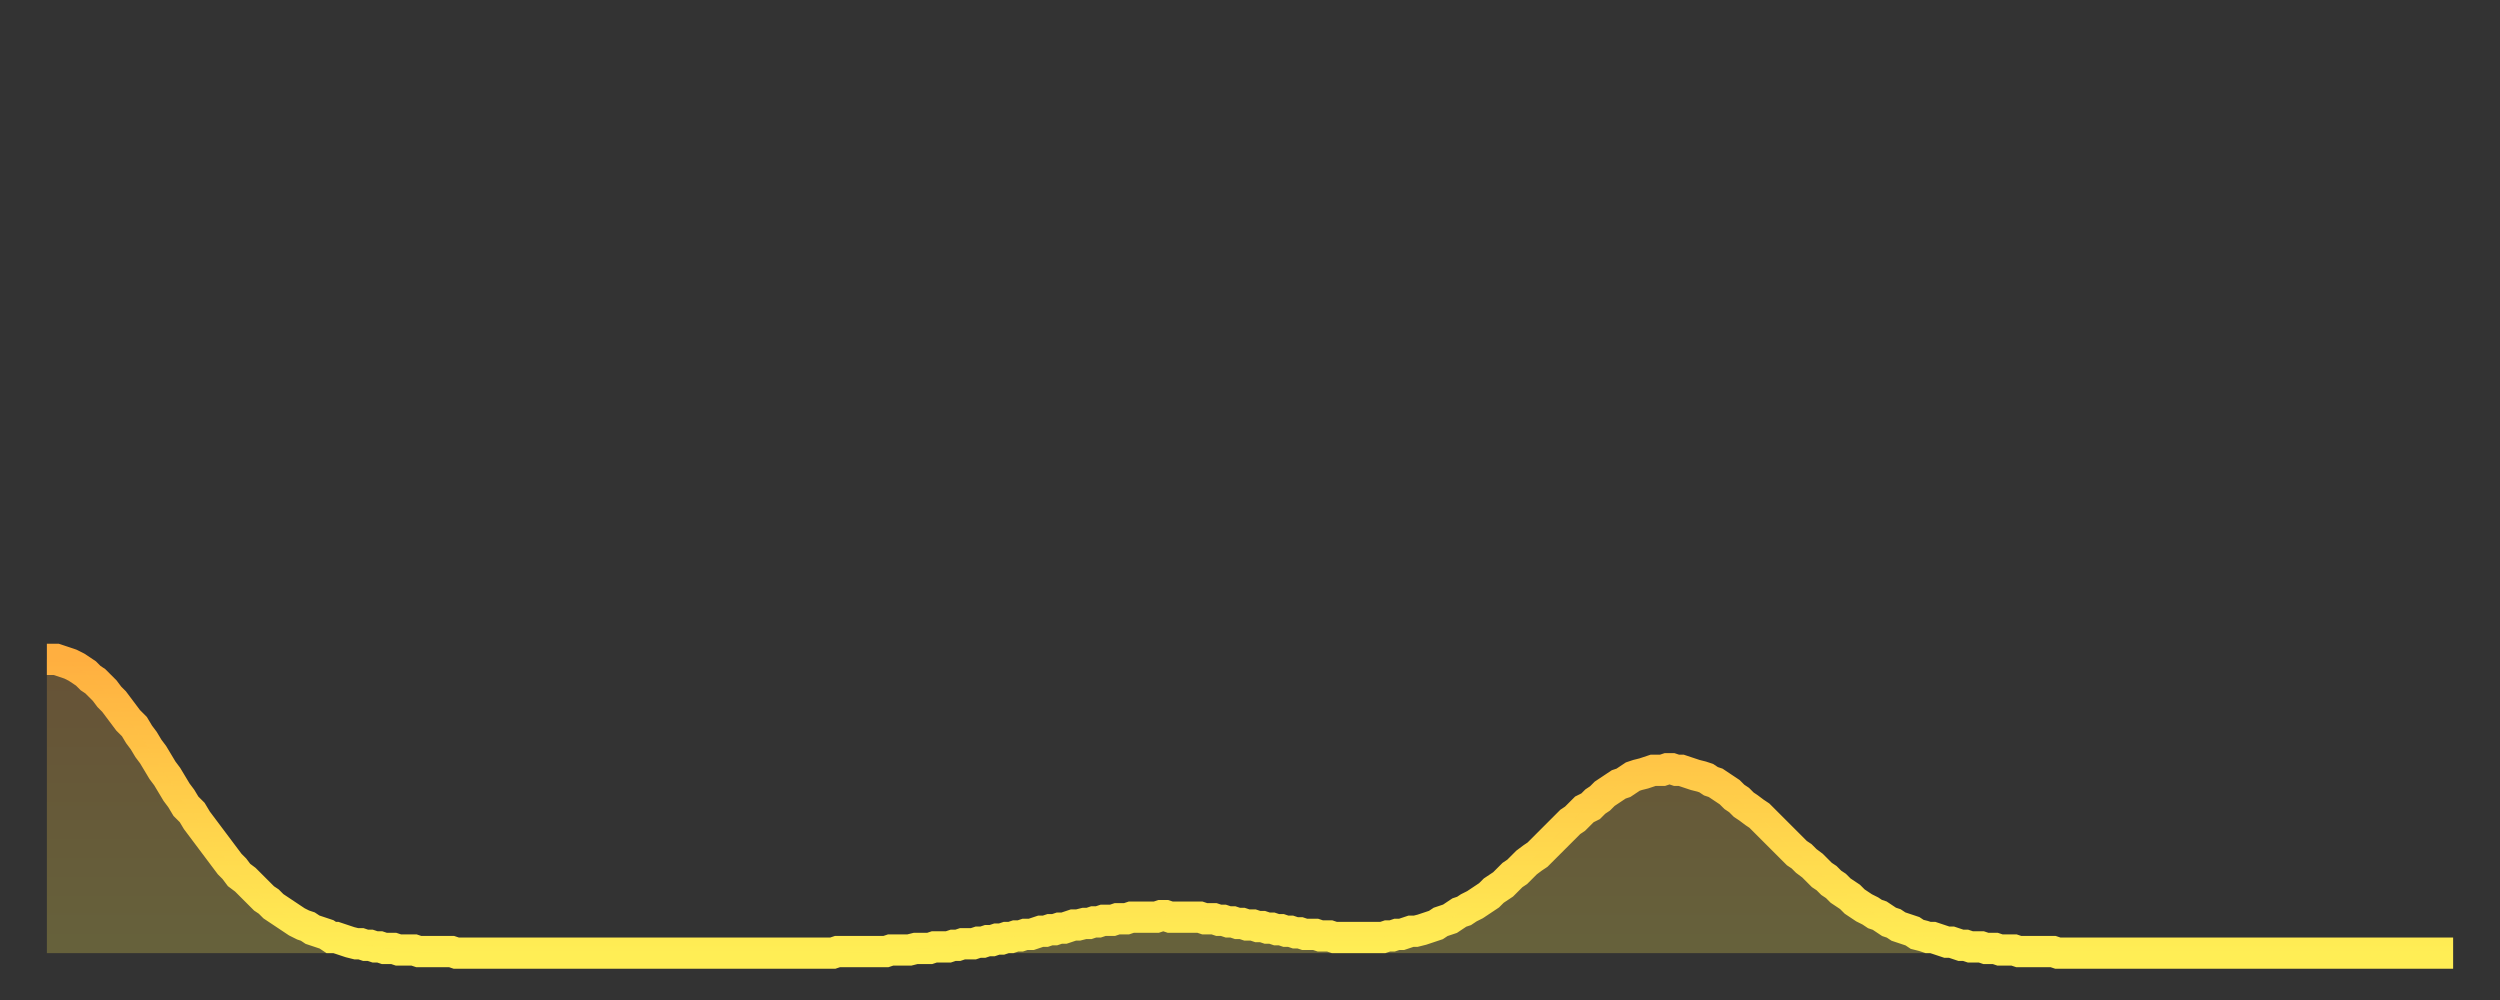 <?xml version="1.0" encoding="utf-8" ?>
<svg baseProfile="full" height="64" version="1.1" width="160" xmlns="http://www.w3.org/2000/svg" xmlns:ev="http://www.w3.org/2001/xml-events" xmlns:xlink="http://www.w3.org/1999/xlink"><rect width="100%" height="100%" fill="#333333" stroke="none"/><defs><linearGradient id="id3933486" x1="0" x2="0" y1="0" y2="1"><stop offset="0%" stop-color="#ffaf40" /><stop offset="50%" stop-color="#ffcf4a" /><stop offset="100%" stop-color="#ffee55" /></linearGradient></defs><g transform="translate(3,3)"><g><path d="M 0.0 39.2 0.3 39.2 0.6 39.2 0.9 39.3 1.2 39.4 1.5 39.5 1.9 39.7 2.2 39.9 2.5 40.1 2.8 40.4 3.1 40.6 3.4 40.9 3.7 41.2 4.0 41.6 4.3 41.9 4.6 42.3 4.9 42.7 5.2 43.1 5.6 43.5 5.9 44.0 6.2 44.4 6.5 44.9 6.8 45.3 7.1 45.8 7.4 46.3 7.7 46.7 8.0 47.2 8.3 47.7 8.6 48.1 8.9 48.6 9.3 49.0 9.6 49.5 9.9 49.9 10.2 50.3 10.5 50.7 10.8 51.1 11.1 51.5 11.4 51.9 11.7 52.3 12.0 52.6 12.3 53.0 12.7 53.3 13.0 53.6 13.3 53.9 13.6 54.2 13.9 54.5 14.2 54.7 14.5 55.0 14.8 55.2 15.1 55.4 15.4 55.6 15.7 55.8 16.0 56.0 16.4 56.2 16.7 56.3 17.0 56.5 17.3 56.6 17.6 56.7 17.9 56.8 18.2 57.0 18.5 57.0 18.8 57.1 19.1 57.2 19.4 57.3 19.8 57.4 20.1 57.4 20.4 57.5 20.7 57.5 21.0 57.6 21.3 57.6 21.6 57.7 21.9 57.7 22.2 57.7 22.5 57.8 22.8 57.8 23.1 57.8 23.5 57.8 23.8 57.9 24.1 57.9 24.4 57.9 24.7 57.9 25.0 57.9 25.3 57.9 25.6 57.9 25.9 57.9 26.2 58.0 26.5 58.0 26.8 58.0 27.2 58.0 27.5 58.0 27.8 58.0 28.1 58.0 28.4 58.0 28.7 58.0 29.0 58.0 29.3 58.0 29.6 58.0 29.9 58.0 30.2 58.0 30.6 58.0 30.9 58.0 31.2 58.0 31.5 58.0 31.8 58.0 32.1 58.0 32.4 58.0 32.7 58.0 33.0 58.0 33.3 58.0 33.6 58.0 33.9 58.0 34.3 58.0 34.6 58.0 34.9 58.0 35.2 58.0 35.5 58.0 35.8 58.0 36.1 58.0 36.4 58.0 36.7 58.0 37.0 58.0 37.3 58.0 37.7 58.0 38.0 58.0 38.3 58.0 38.6 58.0 38.9 58.0 39.2 58.0 39.5 58.0 39.8 58.0 40.1 58.0 40.4 58.0 40.7 58.0 41.0 58.0 41.4 58.0 41.7 58.0 42.0 58.0 42.3 58.0 42.6 58.0 42.9 58.0 43.2 58.0 43.5 58.0 43.8 58.0 44.1 58.0 44.4 58.0 44.7 58.0 45.1 58.0 45.4 58.0 45.7 58.0 46.0 58.0 46.3 58.0 46.6 58.0 46.9 58.0 47.2 58.0 47.5 58.0 47.8 58.0 48.1 58.0 48.5 58.0 48.8 58.0 49.1 58.0 49.4 58.0 49.7 58.0 50.0 58.0 50.3 58.0 50.6 57.9 50.9 57.9 51.2 57.9 51.5 57.9 51.8 57.9 52.2 57.9 52.5 57.9 52.8 57.9 53.1 57.9 53.4 57.9 53.7 57.9 54.0 57.8 54.3 57.8 54.6 57.8 54.9 57.8 55.2 57.8 55.6 57.7 55.9 57.7 56.2 57.7 56.5 57.7 56.8 57.6 57.1 57.6 57.4 57.6 57.7 57.6 58.0 57.5 58.3 57.5 58.6 57.4 58.9 57.4 59.3 57.4 59.6 57.3 59.9 57.3 60.2 57.2 60.5 57.2 60.8 57.1 61.1 57.1 61.4 57.0 61.7 57.0 62.0 56.9 62.3 56.9 62.6 56.8 63.0 56.8 63.3 56.7 63.6 56.6 63.9 56.6 64.2 56.5 64.5 56.5 64.8 56.4 65.1 56.4 65.4 56.3 65.7 56.2 66.0 56.2 66.4 56.1 66.7 56.1 67.0 56.0 67.3 56.0 67.6 55.9 67.9 55.9 68.2 55.9 68.5 55.8 68.8 55.8 69.1 55.8 69.4 55.7 69.7 55.7 70.1 55.7 70.4 55.7 70.7 55.7 71.0 55.7 71.3 55.6 71.6 55.6 71.9 55.7 72.2 55.7 72.5 55.7 72.8 55.7 73.1 55.7 73.5 55.7 73.8 55.7 74.1 55.8 74.4 55.8 74.7 55.8 75.0 55.9 75.3 55.9 75.6 56.0 75.9 56.0 76.2 56.1 76.5 56.1 76.8 56.2 77.2 56.2 77.5 56.3 77.8 56.3 78.1 56.4 78.4 56.4 78.7 56.5 79.0 56.5 79.3 56.6 79.6 56.6 79.9 56.7 80.2 56.7 80.5 56.8 80.9 56.8 81.2 56.8 81.5 56.9 81.8 56.9 82.1 56.9 82.4 57.0 82.7 57.0 83.0 57.0 83.3 57.0 83.6 57.0 83.9 57.0 84.3 57.0 84.6 57.0 84.9 57.0 85.2 57.0 85.5 57.0 85.8 56.9 86.1 56.9 86.4 56.8 86.7 56.8 87.0 56.7 87.3 56.6 87.6 56.6 88.0 56.5 88.3 56.4 88.6 56.3 88.9 56.2 89.2 56.0 89.5 55.9 89.8 55.8 90.1 55.6 90.4 55.4 90.7 55.3 91.0 55.1 91.4 54.9 91.7 54.7 92.0 54.5 92.3 54.3 92.6 54.0 92.9 53.8 93.2 53.6 93.5 53.3 93.8 53.0 94.1 52.8 94.4 52.5 94.7 52.2 95.1 51.9 95.4 51.7 95.7 51.4 96.0 51.1 96.3 50.8 96.6 50.5 96.9 50.2 97.2 49.9 97.5 49.6 97.8 49.4 98.1 49.1 98.4 48.8 98.8 48.6 99.1 48.3 99.4 48.1 99.7 47.8 100.0 47.6 100.3 47.4 100.6 47.2 100.9 47.1 101.2 46.9 101.5 46.7 101.8 46.6 102.2 46.5 102.5 46.4 102.8 46.3 103.1 46.3 103.4 46.3 103.7 46.2 104.0 46.2 104.3 46.3 104.6 46.3 104.9 46.4 105.2 46.5 105.5 46.6 105.9 46.7 106.2 46.8 106.5 47.0 106.8 47.1 107.1 47.3 107.4 47.5 107.7 47.7 108.0 48.0 108.3 48.2 108.6 48.5 108.9 48.7 109.3 49.0 109.6 49.2 109.9 49.5 110.2 49.8 110.5 50.1 110.8 50.4 111.1 50.7 111.4 51.0 111.7 51.3 112.0 51.6 112.3 51.8 112.6 52.1 113.0 52.4 113.3 52.7 113.6 53.0 113.9 53.2 114.2 53.5 114.5 53.7 114.8 54.0 115.1 54.2 115.4 54.4 115.7 54.7 116.0 54.9 116.3 55.1 116.7 55.3 117.0 55.5 117.3 55.6 117.6 55.8 117.9 56.0 118.2 56.1 118.5 56.3 118.8 56.4 119.1 56.5 119.4 56.6 119.7 56.8 120.1 56.9 120.4 57.0 120.7 57.0 121.0 57.1 121.3 57.2 121.6 57.3 121.9 57.3 122.2 57.4 122.5 57.5 122.8 57.5 123.1 57.6 123.4 57.6 123.8 57.6 124.1 57.7 124.4 57.7 124.7 57.7 125.0 57.8 125.3 57.8 125.6 57.8 125.9 57.8 126.2 57.9 126.5 57.9 126.8 57.9 127.2 57.9 127.5 57.9 127.8 57.9 128.1 57.9 128.4 57.9 128.7 58.0 129.0 58.0 129.3 58.0 129.6 58.0 129.9 58.0 130.2 58.0 130.5 58.0 130.9 58.0 131.2 58.0 131.5 58.0 131.8 58.0 132.1 58.0 132.4 58.0 132.7 58.0 133.0 58.0 133.3 58.0 133.6 58.0 133.9 58.0 134.2 58.0 134.6 58.0 134.9 58.0 135.2 58.0 135.5 58.0 135.8 58.0 136.1 58.0 136.4 58.0 136.7 58.0 137.0 58.0 137.3 58.0 137.6 58.0 138.0 58.0 138.3 58.0 138.6 58.0 138.9 58.0 139.2 58.0 139.5 58.0 139.8 58.0 140.1 58.0 140.4 58.0 140.7 58.0 141.0 58.0 141.3 58.0 141.7 58.0 142.0 58.0 142.3 58.0 142.6 58.0 142.9 58.0 143.2 58.0 143.5 58.0 143.8 58.0 144.1 58.0 144.4 58.0 144.7 58.0 145.1 58.0 145.4 58.0 145.7 58.0 146.0 58.0 146.3 58.0 146.6 58.0 146.9 58.0 147.2 58.0 147.5 58.0 147.8 58.0 148.1 58.0 148.4 58.0 148.8 58.0 149.1 58.0 149.4 58.0 149.7 58.0 150.0 58.0 150.3 58.0 150.6 58.0 150.9 58.0 151.2 58.0 151.5 58.0 151.8 58.0 152.1 58.0 152.5 58.0 152.8 58.0 153.1 58.0 153.4 58.0 153.7 58.0 154.0 58.0" fill="none" id="graph-curve" opacity="1" stroke="url(#id3933486)" stroke-width="2" /><path d="M 0 58 L 0.0 39.2 0.3 39.2 0.6 39.2 0.9 39.3 1.2 39.4 1.5 39.5 1.9 39.7 2.2 39.9 2.5 40.1 2.8 40.4 3.1 40.6 3.4 40.9 3.7 41.2 4.0 41.6 4.3 41.9 4.6 42.3 4.9 42.7 5.2 43.1 5.6 43.5 5.9 44.0 6.2 44.4 6.5 44.9 6.8 45.3 7.1 45.8 7.4 46.3 7.7 46.7 8.0 47.2 8.3 47.7 8.6 48.1 8.9 48.6 9.3 49.0 9.6 49.5 9.9 49.9 10.2 50.3 10.5 50.7 10.8 51.1 11.1 51.5 11.4 51.9 11.7 52.3 12.0 52.6 12.3 53.0 12.7 53.3 13.0 53.6 13.3 53.9 13.6 54.2 13.9 54.5 14.2 54.7 14.5 55.0 14.8 55.2 15.1 55.4 15.4 55.6 15.7 55.8 16.0 56.0 16.4 56.2 16.7 56.3 17.0 56.5 17.3 56.6 17.6 56.7 17.9 56.8 18.2 57.0 18.5 57.0 18.8 57.1 19.1 57.2 19.4 57.3 19.8 57.4 20.1 57.4 20.4 57.5 20.7 57.5 21.0 57.6 21.3 57.6 21.6 57.7 21.9 57.7 22.2 57.7 22.5 57.8 22.8 57.8 23.1 57.8 23.5 57.8 23.8 57.9 24.1 57.9 24.4 57.9 24.7 57.9 25.0 57.9 25.3 57.9 25.6 57.9 25.9 57.9 26.2 58.0 26.5 58.0 26.8 58.0 27.2 58.0 27.5 58.0 27.8 58.0 28.1 58.0 28.4 58.0 28.7 58.0 29.0 58.0 29.3 58.0 29.6 58.0 29.9 58.0 30.2 58.0 30.6 58.0 30.9 58.0 31.2 58.0 31.5 58.0 31.8 58.0 32.1 58.0 32.4 58.0 32.7 58.0 33.0 58.0 33.3 58.0 33.6 58.0 33.9 58.0 34.3 58.0 34.6 58.0 34.9 58.0 35.2 58.0 35.5 58.0 35.8 58.0 36.1 58.0 36.4 58.0 36.7 58.0 37.0 58.0 37.3 58.0 37.7 58.0 38.0 58.0 38.3 58.0 38.6 58.0 38.9 58.0 39.2 58.0 39.5 58.0 39.8 58.0 40.1 58.0 40.4 58.0 40.7 58.0 41.0 58.0 41.4 58.0 41.7 58.0 42.0 58.0 42.3 58.0 42.6 58.0 42.9 58.0 43.2 58.0 43.5 58.0 43.8 58.0 44.1 58.0 44.4 58.0 44.7 58.0 45.1 58.0 45.4 58.0 45.7 58.0 46.0 58.0 46.3 58.0 46.6 58.0 46.9 58.0 47.2 58.0 47.5 58.0 47.8 58.0 48.1 58.0 48.5 58.0 48.8 58.0 49.1 58.0 49.4 58.0 49.7 58.0 50.0 58.0 50.3 58.0 50.6 57.9 50.9 57.9 51.2 57.9 51.5 57.9 51.8 57.9 52.2 57.9 52.5 57.9 52.8 57.9 53.1 57.9 53.4 57.9 53.7 57.9 54.0 57.8 54.3 57.8 54.6 57.8 54.9 57.8 55.2 57.8 55.6 57.7 55.9 57.7 56.2 57.7 56.5 57.7 56.8 57.6 57.1 57.6 57.4 57.6 57.7 57.6 58.0 57.5 58.3 57.5 58.6 57.4 58.9 57.4 59.3 57.4 59.6 57.3 59.9 57.3 60.2 57.2 60.5 57.2 60.8 57.1 61.1 57.1 61.4 57.0 61.7 57.0 62.0 56.9 62.3 56.9 62.6 56.8 63.0 56.8 63.3 56.7 63.6 56.6 63.9 56.6 64.2 56.5 64.5 56.5 64.8 56.4 65.1 56.4 65.4 56.3 65.7 56.2 66.0 56.2 66.4 56.1 66.7 56.1 67.0 56.0 67.3 56.0 67.6 55.9 67.9 55.9 68.2 55.9 68.5 55.8 68.8 55.8 69.1 55.8 69.4 55.7 69.7 55.7 70.1 55.7 70.4 55.7 70.7 55.7 71.0 55.7 71.3 55.6 71.6 55.6 71.9 55.7 72.2 55.7 72.5 55.7 72.8 55.7 73.1 55.7 73.5 55.7 73.8 55.7 74.1 55.8 74.4 55.8 74.7 55.8 75.0 55.9 75.3 55.9 75.6 56.0 75.9 56.0 76.2 56.1 76.5 56.1 76.8 56.2 77.2 56.2 77.5 56.3 77.8 56.3 78.1 56.4 78.4 56.4 78.7 56.5 79.0 56.5 79.3 56.6 79.6 56.6 79.9 56.7 80.2 56.7 80.5 56.8 80.9 56.8 81.2 56.8 81.5 56.9 81.8 56.9 82.1 56.9 82.4 57.0 82.7 57.0 83.0 57.0 83.3 57.0 83.6 57.0 83.9 57.0 84.3 57.0 84.6 57.0 84.9 57.0 85.2 57.0 85.5 57.0 85.8 56.9 86.1 56.9 86.4 56.8 86.7 56.8 87.0 56.7 87.3 56.6 87.6 56.6 88.0 56.5 88.3 56.4 88.6 56.3 88.9 56.2 89.2 56.0 89.5 55.9 89.8 55.8 90.1 55.6 90.4 55.4 90.7 55.3 91.0 55.1 91.4 54.9 91.7 54.7 92.0 54.5 92.3 54.3 92.6 54.0 92.9 53.8 93.2 53.6 93.5 53.3 93.8 53.0 94.1 52.8 94.4 52.5 94.7 52.2 95.1 51.9 95.4 51.7 95.7 51.4 96.0 51.1 96.3 50.8 96.6 50.5 96.9 50.2 97.2 49.9 97.5 49.6 97.8 49.4 98.1 49.1 98.4 48.8 98.8 48.6 99.1 48.3 99.4 48.1 99.7 47.8 100.0 47.6 100.3 47.4 100.6 47.2 100.9 47.1 101.2 46.9 101.5 46.7 101.8 46.6 102.2 46.5 102.5 46.4 102.8 46.3 103.1 46.3 103.4 46.3 103.7 46.2 104.0 46.2 104.3 46.3 104.6 46.3 104.9 46.4 105.2 46.5 105.5 46.6 105.9 46.7 106.2 46.8 106.5 47.0 106.8 47.1 107.1 47.3 107.4 47.5 107.7 47.7 108.0 48.0 108.3 48.2 108.6 48.5 108.9 48.7 109.3 49.0 109.6 49.2 109.9 49.5 110.2 49.8 110.5 50.1 110.8 50.4 111.1 50.7 111.4 51.0 111.7 51.3 112.0 51.6 112.3 51.8 112.6 52.1 113.0 52.4 113.3 52.7 113.6 53.0 113.9 53.2 114.2 53.5 114.5 53.7 114.8 54.0 115.1 54.2 115.4 54.4 115.7 54.7 116.0 54.9 116.3 55.1 116.7 55.3 117.0 55.5 117.3 55.6 117.6 55.8 117.9 56.0 118.2 56.1 118.5 56.3 118.8 56.4 119.1 56.5 119.4 56.6 119.7 56.8 120.1 56.9 120.4 57.0 120.7 57.0 121.0 57.1 121.3 57.2 121.6 57.3 121.9 57.3 122.2 57.4 122.5 57.5 122.8 57.5 123.1 57.6 123.4 57.6 123.8 57.6 124.1 57.7 124.4 57.7 124.7 57.7 125.0 57.8 125.3 57.8 125.6 57.8 125.9 57.8 126.2 57.9 126.5 57.9 126.8 57.9 127.2 57.9 127.5 57.9 127.8 57.9 128.1 57.9 128.4 57.9 128.7 58.0 129.0 58.0 129.3 58.0 129.6 58.0 129.9 58.0 130.2 58.0 130.5 58.0 130.9 58.0 131.2 58.0 131.5 58.0 131.8 58.0 132.1 58.0 132.4 58.0 132.7 58.0 133.0 58.0 133.3 58.0 133.6 58.0 133.9 58.0 134.2 58.0 134.6 58.0 134.9 58.0 135.2 58.0 135.5 58.0 135.8 58.0 136.1 58.0 136.4 58.0 136.7 58.0 137.0 58.0 137.3 58.0 137.6 58.0 138.0 58.0 138.3 58.0 138.6 58.0 138.9 58.0 139.2 58.0 139.5 58.0 139.8 58.0 140.1 58.0 140.4 58.0 140.7 58.0 141.0 58.0 141.3 58.0 141.7 58.0 142.0 58.0 142.3 58.0 142.6 58.0 142.9 58.0 143.2 58.0 143.5 58.0 143.8 58.0 144.1 58.0 144.4 58.0 144.7 58.0 145.1 58.0 145.4 58.0 145.7 58.0 146.0 58.0 146.3 58.0 146.6 58.0 146.9 58.0 147.2 58.0 147.5 58.0 147.8 58.0 148.1 58.0 148.4 58.0 148.8 58.0 149.1 58.0 149.4 58.0 149.7 58.0 150.0 58.0 150.3 58.0 150.6 58.0 150.9 58.0 151.2 58.0 151.5 58.0 151.8 58.0 152.1 58.0 152.5 58.0 152.8 58.0 153.1 58.0 153.4 58.0 153.7 58.0 154.0 58.0 154 58" fill="url(#id3933486)" fill-opacity=".25" id="graph-shadow" /></g></g></svg>